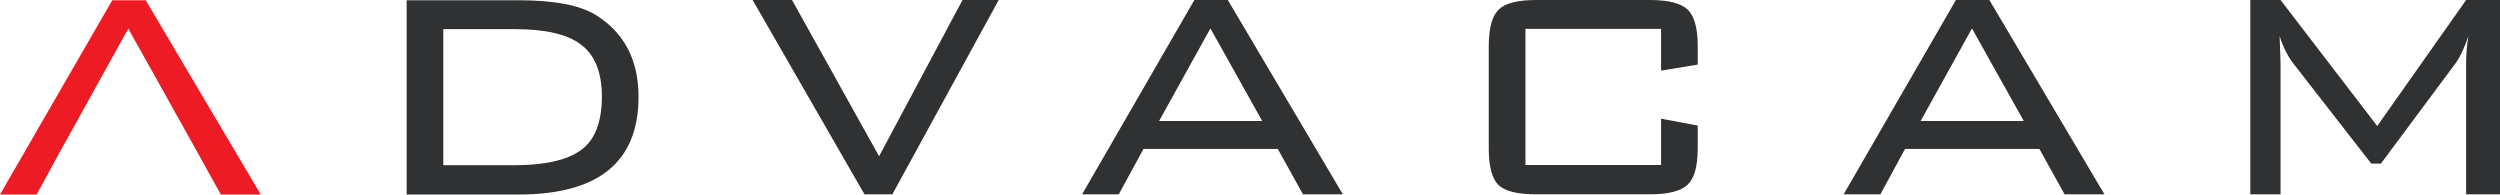 <?xml version="1.0" encoding="UTF-8"?>
<svg width="1000px" height="78px" viewBox="0 0 1000 78" version="1.1" xmlns="http://www.w3.org/2000/svg" xmlns:xlink="http://www.w3.org/1999/xlink">
    <title>Group 15</title>
    <g id="Page-1" stroke="none" stroke-width="1" fill="none" fill-rule="evenodd">
        <g id="Group-15">
            <polygon id="Fill-1" fill="#ED1B23" points="44.907 0.094 0 77.816 14.656 77.816 24.558 59.656 30.786 48.495 51.314 11.462 72.029 48.495 78.258 59.656 88.338 77.816 104.291 77.816 58.285 0.094"></polygon>
            <g id="Group-14" transform="translate(162.658, 0)" fill="#2F3132">
                <path d="M43.075,11.643 L14.665,11.643 L14.665,66.085 L43.075,66.085 C55.288,66.085 64.185,64.065 69.746,60.035 C75.308,56.005 78.089,48.855 78.089,38.587 C78.089,28.685 75.158,21.658 69.286,17.505 C63.912,13.597 55.175,11.643 43.075,11.643 L43.075,11.643 Z M44.728,0.097 C59.14,0.097 69.53,2.107 75.89,6.138 C87.126,13.231 92.754,24.1 92.754,38.775 C92.754,64.798 76.736,77.81 44.728,77.81 L0,77.81 L0,0.097 L44.728,0.097 Z" id="Fill-2"></path>
                <polygon id="Fill-4" points="183.133 77.727 138.386 0.005 154.15 0.005 188.976 62.508 222.346 0.005 236.823 0.005 194.284 77.727"></polygon>
                <path d="M300.98,48.396 L342.223,48.396 L321.507,11.371 L300.98,48.396 Z M270.184,77.726 L315.091,0.004 L328.469,0.004 L374.484,77.726 L358.541,77.726 L348.461,59.576 L294.742,59.576 L284.849,77.726 L270.184,77.726 Z" id="Fill-6"></path>
                <path d="M501.768,11.551 L447.514,11.551 L447.514,65.993 L501.768,65.993 L501.768,47.476 L516.433,50.229 L516.433,59.389 C516.433,66.482 515.09,71.301 512.403,73.875 C509.716,76.431 504.699,77.718 497.371,77.718 L451.732,77.718 C444.273,77.718 439.265,76.468 436.7,73.969 C434.136,71.461 432.849,66.594 432.849,59.389 L432.849,18.512 C432.849,11.307 434.164,6.412 436.785,3.857 C439.415,1.282 444.395,0.005 451.732,0.005 L497.371,0.005 C504.699,0.005 509.716,1.282 512.403,3.857 C515.09,6.412 516.443,11.307 516.433,18.512 L516.433,25.84 L501.768,28.236 L501.768,11.551 Z" id="Fill-8"></path>
                <path d="M605.596,48.396 L646.849,48.396 L626.133,11.371 L605.596,48.396 Z M574.801,77.726 L619.707,0.004 L633.085,0.004 L679.119,77.726 L663.177,77.726 L653.096,59.576 L599.358,59.576 L589.485,77.726 L574.801,77.726 Z" id="Fill-10"></path>
                <path d="M749.192,14.487 L749.567,25.3 L749.567,77.722 L737.467,77.722 L737.467,0 L749.567,0 L788.236,50.403 L823.795,0 L837.342,0 L837.342,77.722 L823.795,77.722 L823.795,25.3 C823.785,21.674 824.086,18.057 824.716,14.487 C822.996,19.381 821.287,22.979 819.577,25.3 L789.702,65.443 L785.85,65.443 L754.875,25.657 C752.555,22.735 750.657,18.996 749.192,14.487" id="Fill-12"></path>
            </g>
        </g>
    </g>
</svg>